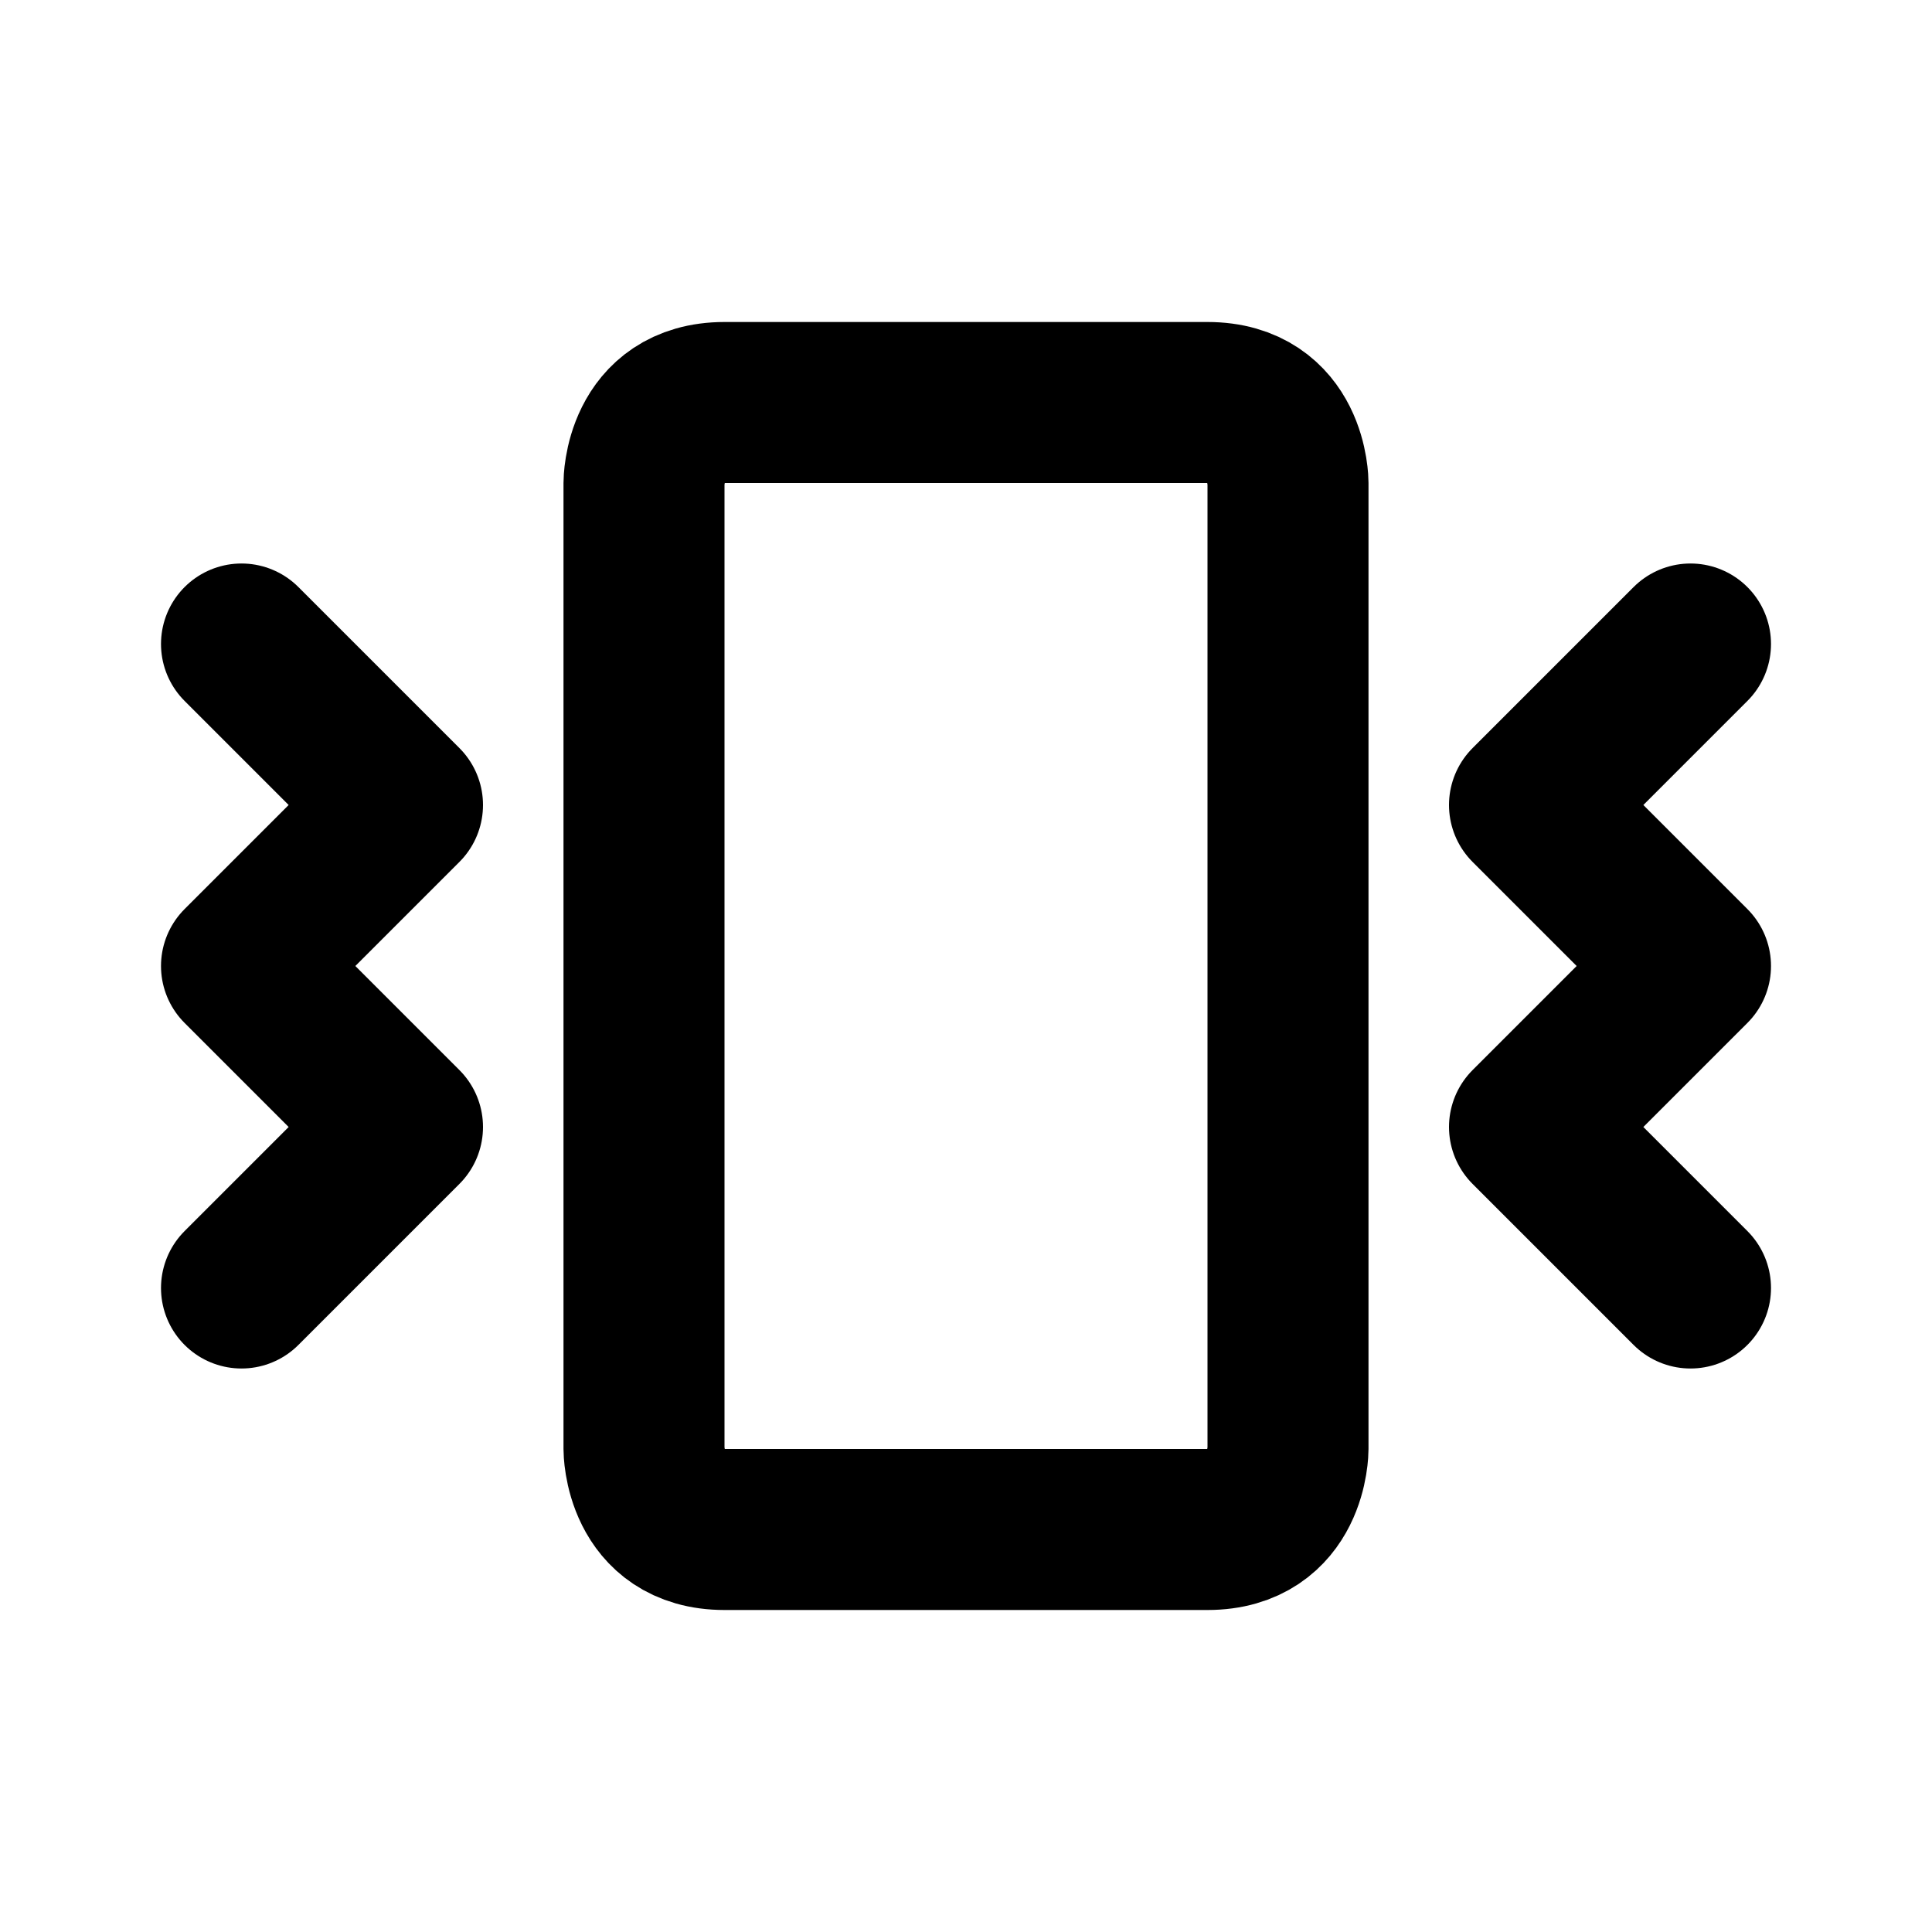 <svg xmlns="http://www.w3.org/2000/svg" viewBox="0 0 24 24" width="1em" height="1em">
<path fill="none" stroke="currentColor" stroke-linecap="round" stroke-linejoin="round" stroke-width="2" d="M8 6C8 6 8 5 9 5L15 5C16 5 16 6 16 6L16 18C16 18 16 19 15 19L9 19C8 19 8 18 8 18L8 6ZM3 8L5 10L3 12L5 14L3 16M21 8L19 10L21 12L19 14L21 16"/>
</svg>